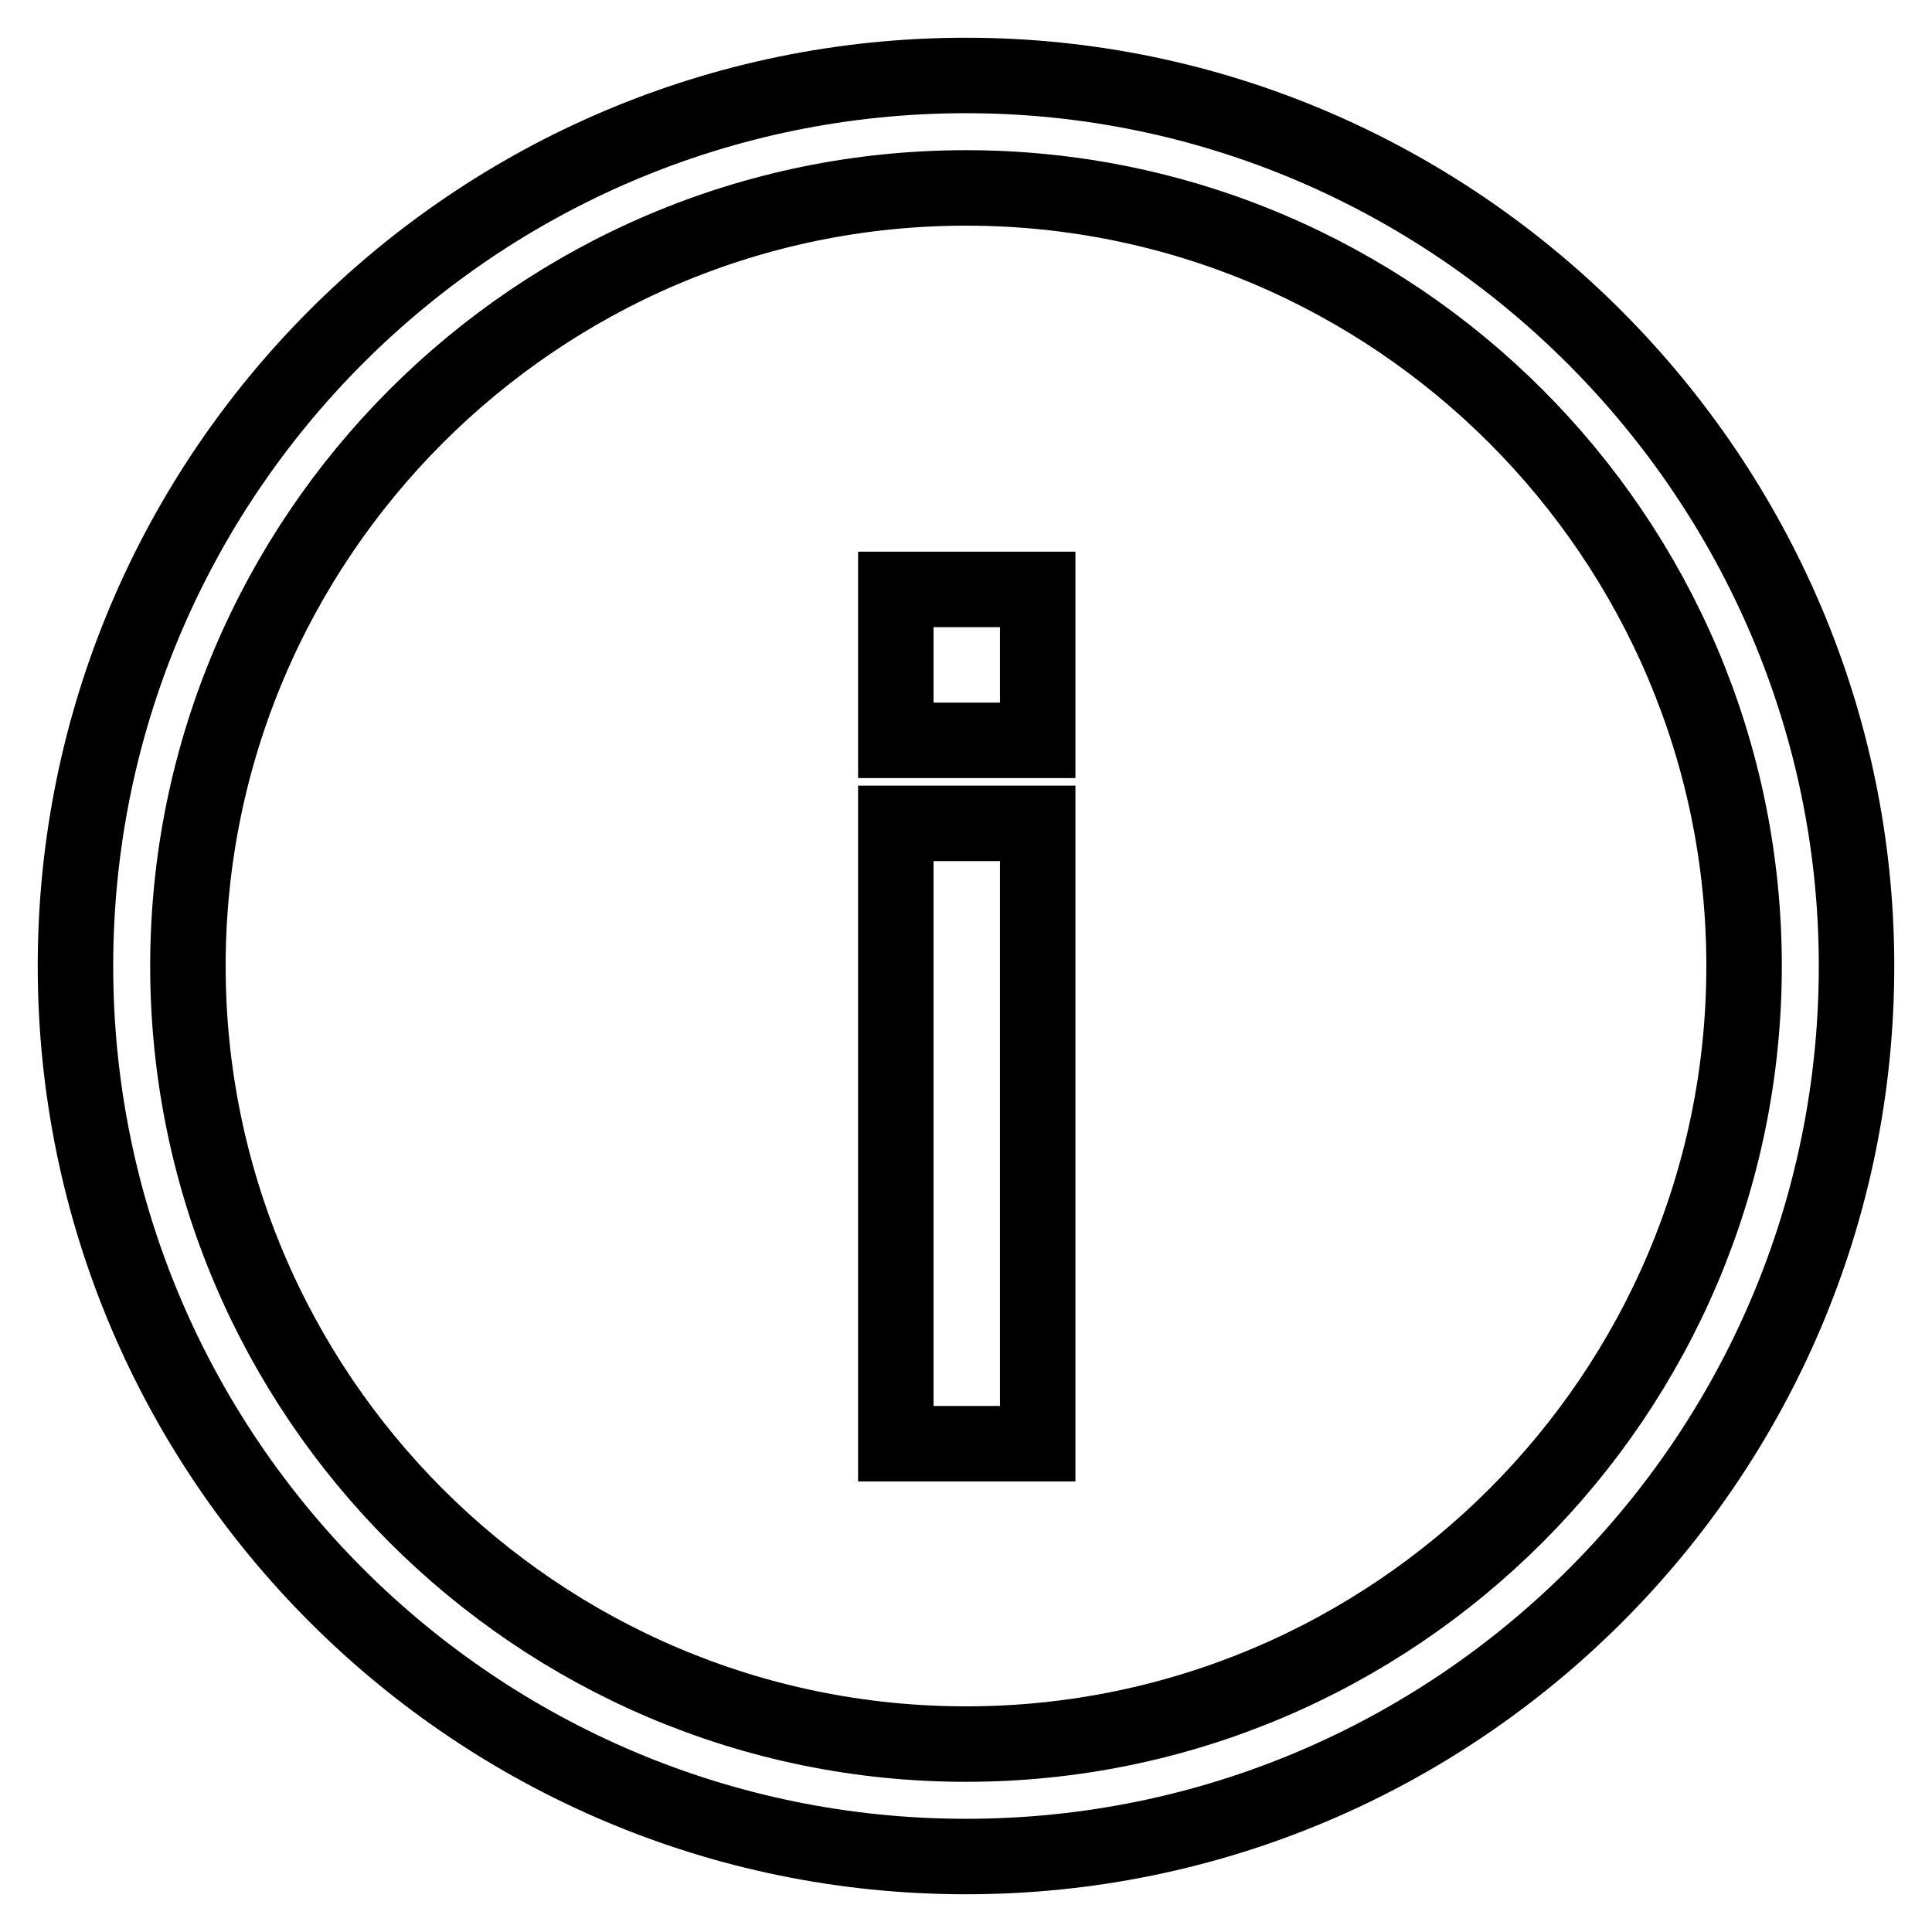 <?xml version="1.0" encoding="utf-8"?>
<!-- Svg Vector Icons : http://www.onlinewebfonts.com/icon -->
<!DOCTYPE svg PUBLIC "-//W3C//DTD SVG 1.1//EN" "http://www.w3.org/Graphics/SVG/1.1/DTD/svg11.dtd">
<svg version="1.1" xmlns="http://www.w3.org/2000/svg" xmlns:xlink="http://www.w3.org/1999/xlink" x="0px" y="0px" viewBox="0 0 256 256" enable-background="new 0 0 256 256" xml:space="preserve">
<g><g><path stroke-width="10" fill-opacity="0" stroke="#000000"  d="M128,24.9c56.8,0,103.1,46.3,103.1,103.1c0,56.8-46.3,103.1-103.1,103.1c-56.8,0-103.1-46.3-103.1-103.1C24.9,71.2,71.2,24.9,128,24.9 M128,10C62.9,10,10,62.9,10,128c0,65.1,52.9,118,118,118c65.1,0,118-52.9,118-118C246,63.5,193.1,10,128,10L128,10z"/><path stroke-width="10" fill-opacity="0" stroke="#000000"  d="M118.7,98.1v-20h18.8v20H118.7z M118.7,191.3v-82.2h18.8v82.2H118.7z"/></g></g>
</svg>